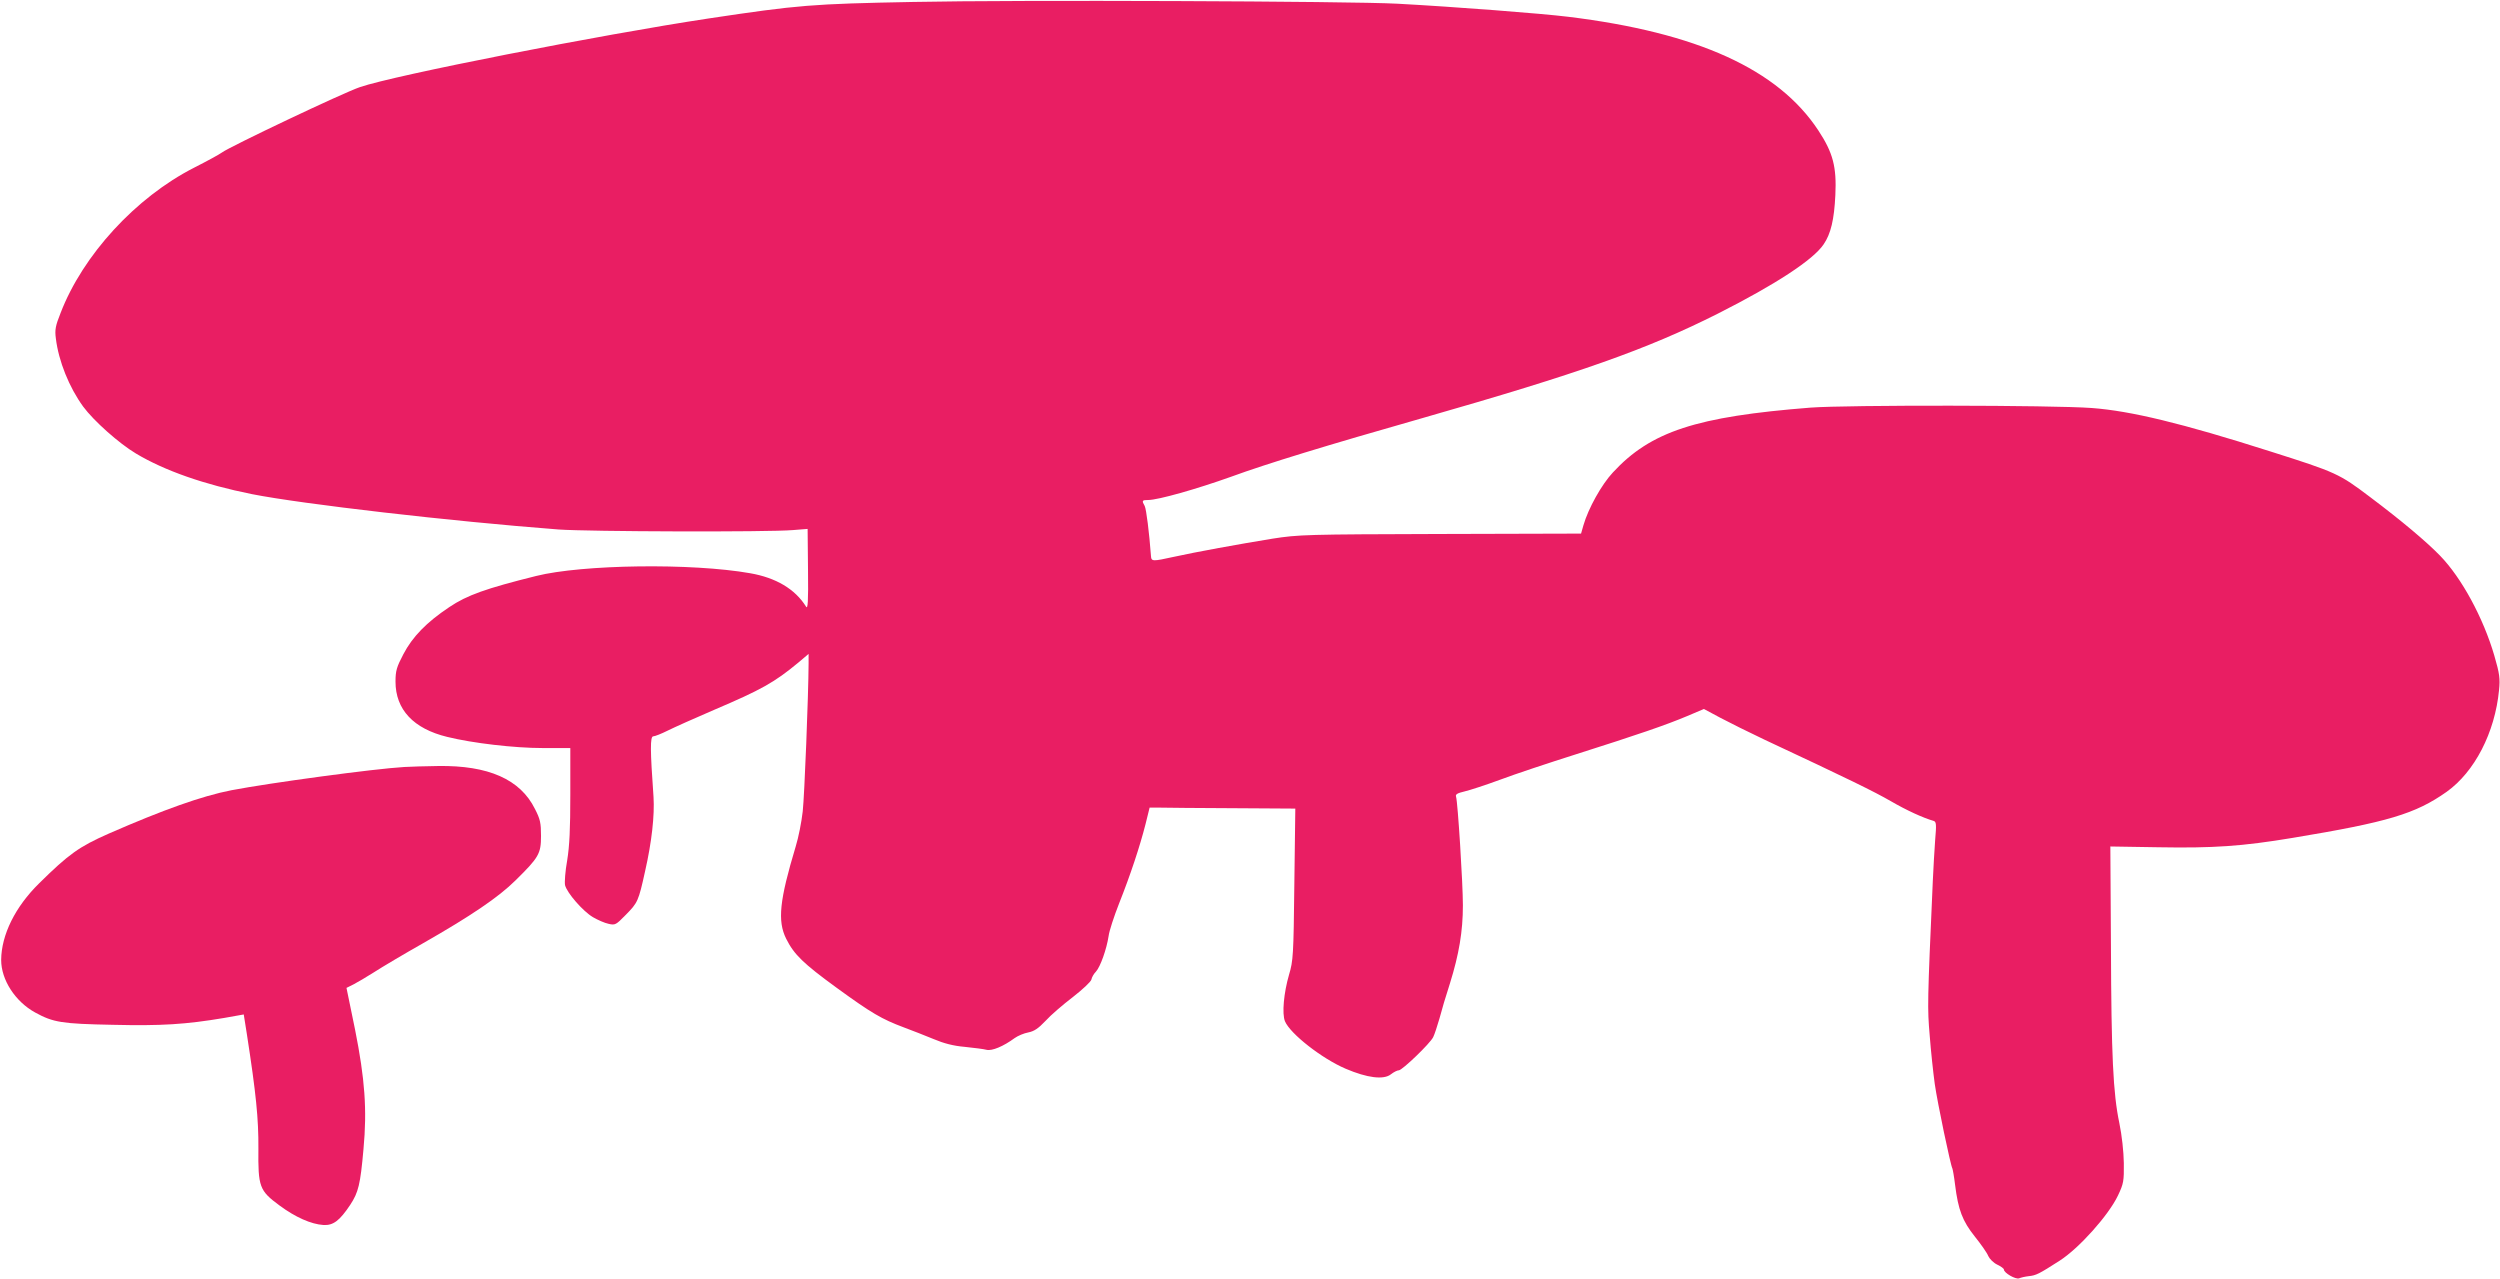<?xml version="1.0" standalone="no"?>
<!DOCTYPE svg PUBLIC "-//W3C//DTD SVG 20010904//EN"
 "http://www.w3.org/TR/2001/REC-SVG-20010904/DTD/svg10.dtd">
<svg version="1.0" xmlns="http://www.w3.org/2000/svg"
 width="1280pt" height="655pt" viewBox="0 0 1280 655"
 preserveAspectRatio="xMidYMid meet">
<g transform="translate(0,655) scale(0.1,-0.1)"
fill="#e91e63" stroke="none">
<path d="M4675 6540 c-519 -10 -584 -15 -1050 -85 -549 -83 -1605 -290 -1782
-351 -84 -28 -671 -307 -707 -335 -12 -9 -76 -44 -143 -78 -298 -152 -569
-447 -683 -744 -26 -65 -30 -86 -24 -130 14 -116 68 -250 140 -349 54 -73 183
-188 270 -240 147 -88 350 -159 594 -208 258 -51 1020 -139 1570 -181 153 -11
1072 -14 1200 -3 l75 6 2 -208 c2 -166 -1 -205 -10 -190 -56 90 -154 148 -286
171 -299 53 -860 45 -1096 -14 -257 -64 -353 -98 -444 -159 -117 -78 -189
-152 -236 -242 -34 -65 -40 -84 -40 -140 0 -143 92 -241 265 -283 130 -32 343
-57 488 -57 l142 0 0 -237 c0 -178 -4 -263 -16 -338 -10 -55 -14 -112 -11
-127 10 -40 92 -134 143 -164 24 -14 60 -30 80 -34 34 -8 38 -5 88 46 61 62
65 69 99 224 34 149 49 286 43 380 -17 240 -18 310 -1 310 8 0 41 13 73 29 32
16 139 64 237 106 244 104 310 141 433 243 l52 44 0 -49 c-1 -168 -21 -674
-30 -757 -6 -54 -22 -135 -36 -180 -83 -276 -94 -381 -49 -472 41 -82 88 -127
258 -251 180 -131 232 -161 344 -203 43 -16 112 -43 153 -60 52 -22 101 -35
160 -40 47 -5 97 -11 111 -15 28 -7 87 18 144 60 17 12 48 25 70 29 30 6 51
20 88 59 26 29 89 83 140 122 50 39 93 79 95 90 2 11 12 29 23 40 23 25 55
116 65 182 3 26 28 102 54 168 58 146 106 291 135 405 l21 85 52 0 c29 -1 197
-2 373 -3 l321 -2 -5 -388 c-4 -363 -6 -392 -27 -462 -27 -93 -37 -200 -21
-239 27 -64 189 -191 311 -243 110 -47 195 -58 232 -28 14 11 32 20 40 20 17
0 161 138 176 170 7 14 21 57 32 95 10 39 34 120 54 181 46 148 66 265 66 399
0 112 -26 527 -35 556 -4 12 6 18 44 27 26 6 109 33 182 60 74 28 249 86 391
131 315 100 458 149 567 195 l85 36 84 -45 c47 -25 148 -75 226 -112 434 -203
562 -266 647 -315 81 -47 164 -85 219 -101 14 -4 15 -18 8 -98 -4 -52 -9 -146
-12 -209 -28 -629 -28 -649 -16 -791 6 -79 18 -191 26 -249 14 -98 81 -417 90
-432 2 -4 9 -42 14 -84 16 -129 38 -186 101 -265 32 -40 63 -84 69 -100 7 -15
27 -35 46 -44 19 -9 34 -20 34 -25 0 -17 60 -52 78 -45 9 4 31 9 49 11 38 4
52 11 158 79 100 64 251 233 299 334 29 61 31 74 30 166 -1 60 -10 142 -23
205 -32 153 -41 343 -43 911 l-3 505 246 -4 c280 -5 429 5 687 48 489 81 629
123 789 236 143 102 247 303 268 520 6 60 3 84 -24 177 -56 192 -167 398 -278
512 -70 72 -197 179 -358 300 -159 120 -171 126 -515 235 -449 143 -710 206
-910 221 -201 15 -1253 16 -1440 2 -585 -46 -818 -122 -1012 -332 -58 -62
-126 -184 -151 -271 l-12 -42 -720 -2 c-687 -2 -726 -3 -860 -24 -172 -28
-392 -68 -505 -93 -109 -24 -115 -24 -117 4 -9 121 -24 240 -32 256 -16 28
-14 31 18 31 50 0 248 56 424 119 183 67 487 160 982 301 801 229 1149 352
1510 534 297 150 489 276 542 355 37 54 54 127 60 252 7 145 -12 217 -87 331
-206 313 -619 501 -1280 582 -138 17 -579 51 -875 67 -241 13 -1951 20 -2480
9z"/>
<path d="M2070 2623 c-155 -9 -686 -81 -885 -119 -150 -29 -349 -100 -628
-222 -152 -67 -205 -105 -357 -255 -122 -120 -193 -263 -194 -392 0 -102 72
-213 174 -269 93 -51 136 -58 397 -63 249 -6 374 2 570 35 l101 18 16 -101
c47 -304 60 -434 59 -585 -2 -197 5 -216 108 -292 81 -60 162 -96 225 -100 50
-3 83 22 137 103 42 64 52 104 68 285 19 203 7 361 -43 612 l-44 214 38 19
c21 11 68 39 106 63 37 24 148 90 247 146 247 141 387 236 474 322 120 118
131 137 131 228 0 66 -4 86 -31 138 -75 152 -239 224 -496 220 -65 -1 -143 -3
-173 -5z"/>
</g>
</svg>

